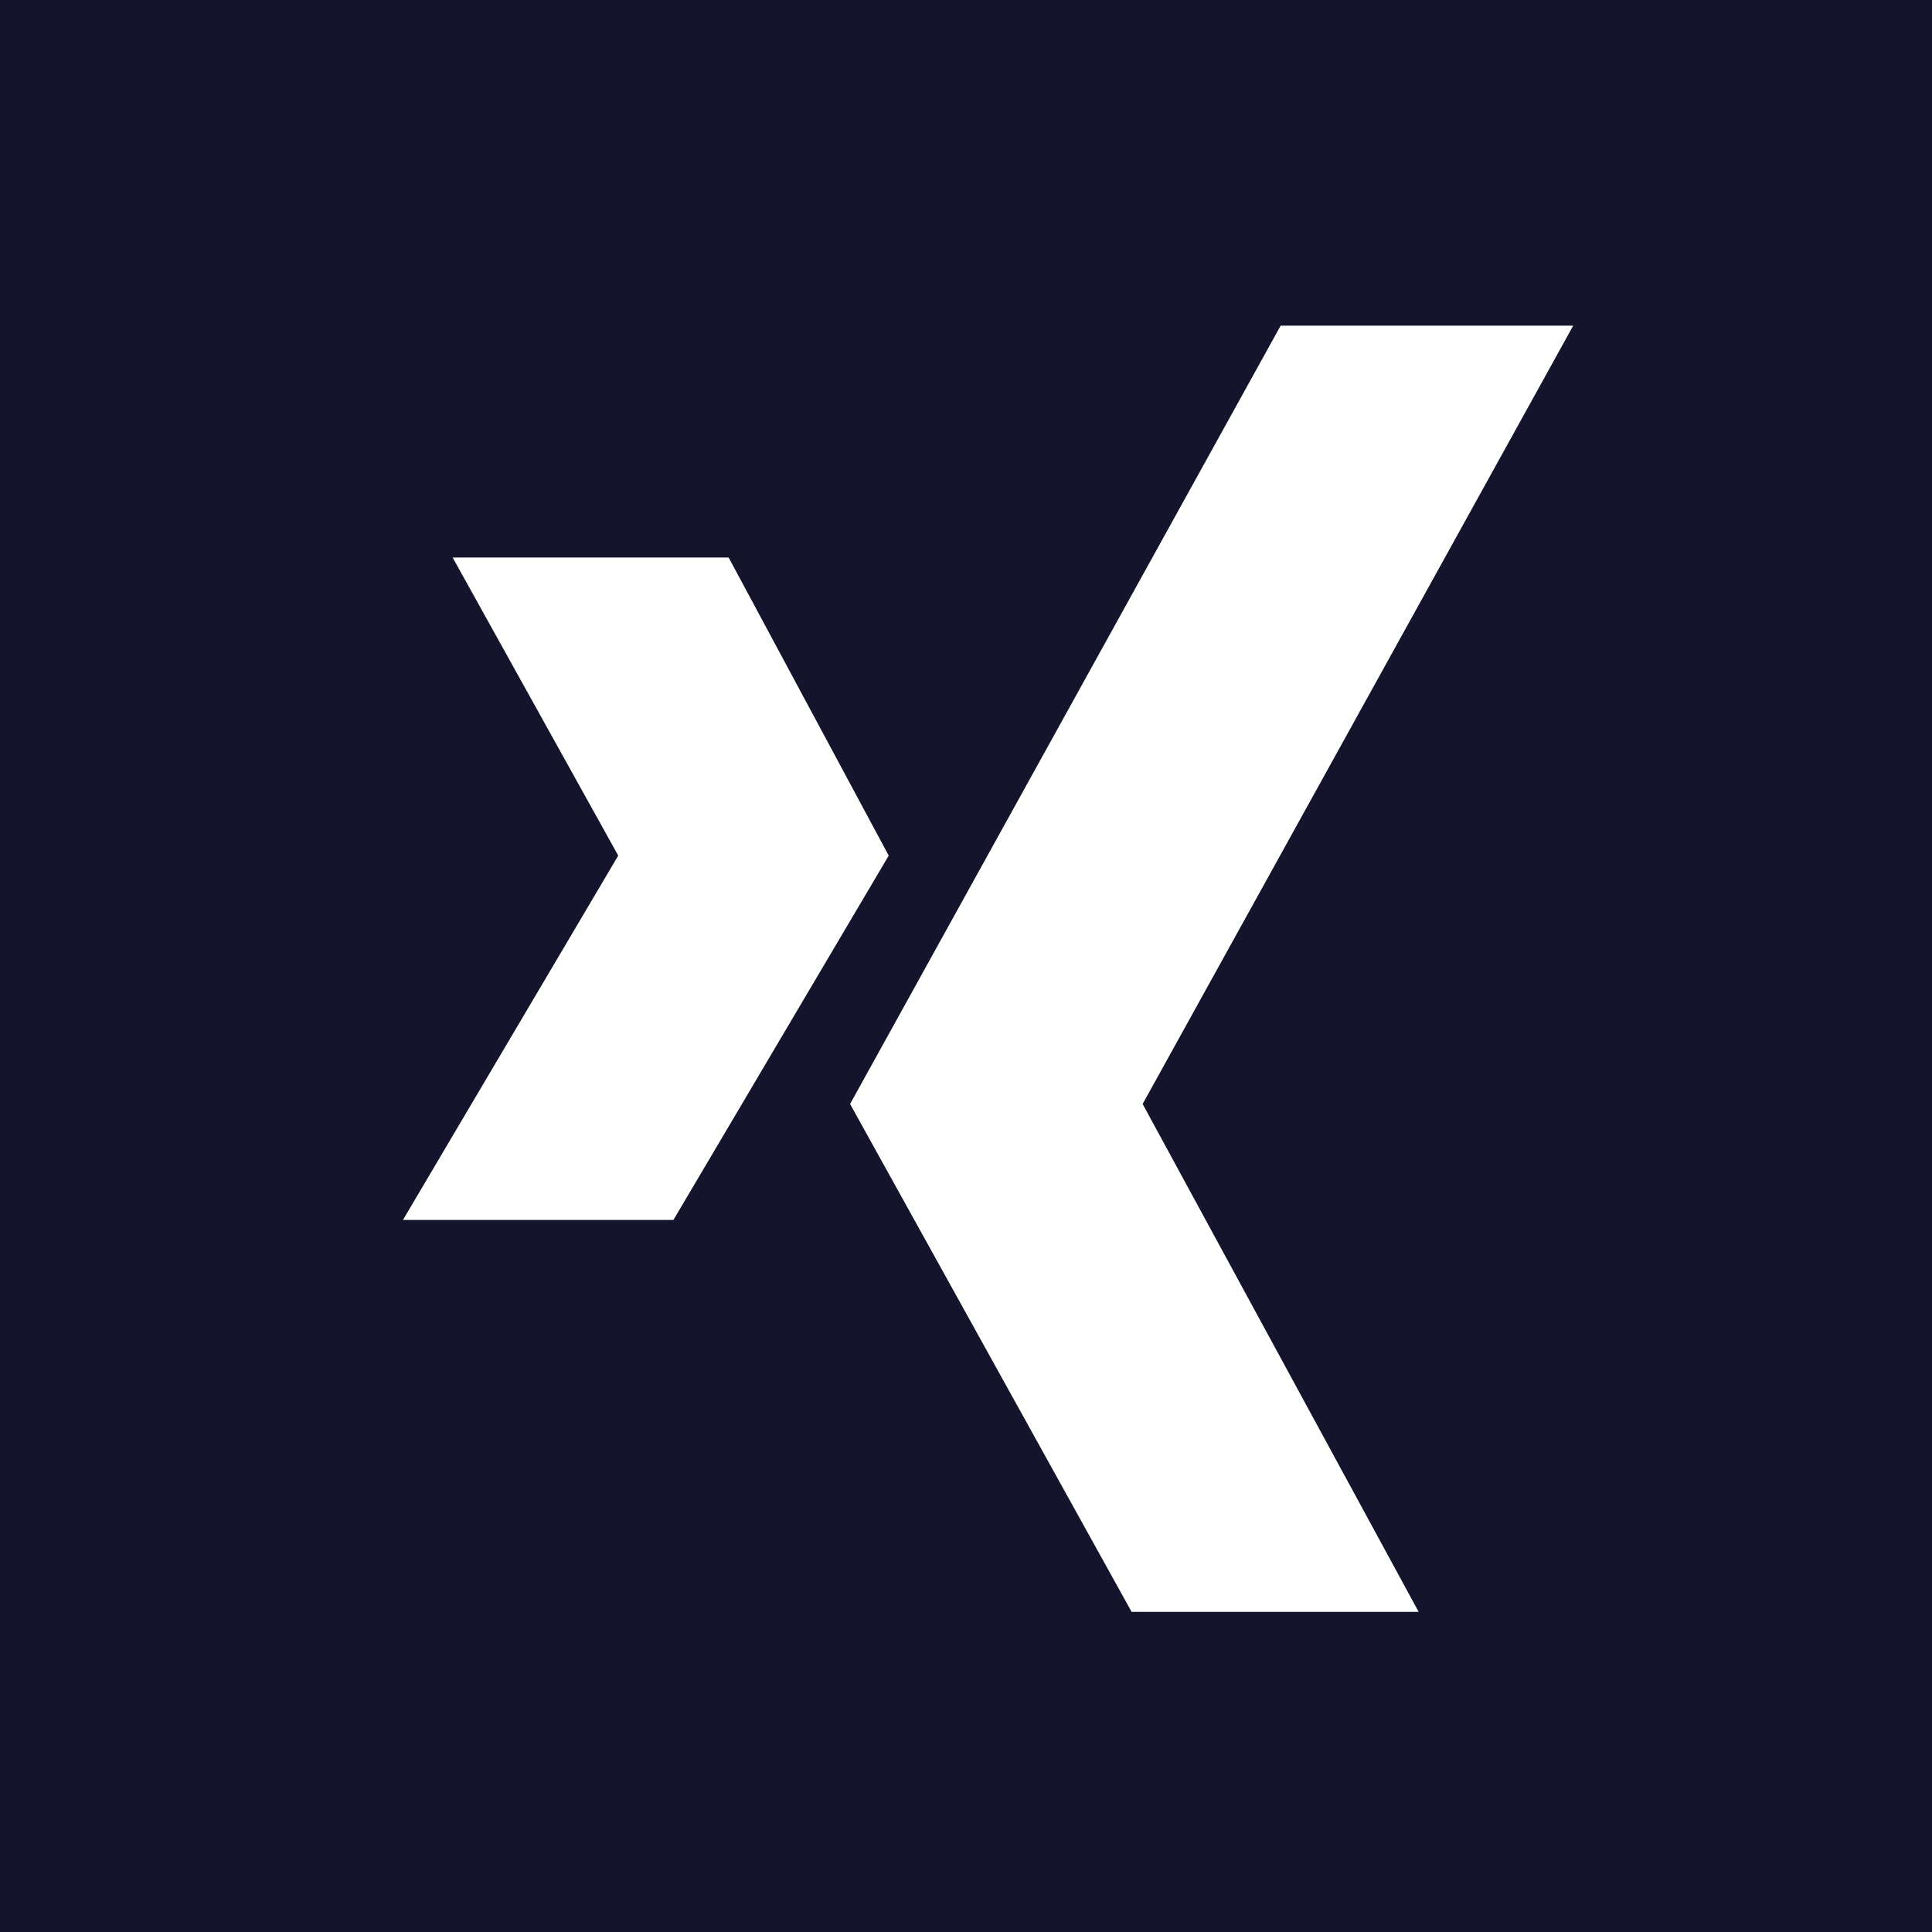 <?xml version="1.0" encoding="utf-8"?>
<!-- Generator: Adobe Illustrator 26.0.3, SVG Export Plug-In . SVG Version: 6.00 Build 0)  -->
<svg version="1.1" id="Ebene_1" xmlns="http://www.w3.org/2000/svg" xmlns:xlink="http://www.w3.org/1999/xlink" x="0px" y="0px"
	 viewBox="0 0 35 35" style="enable-background:new 0 0 35 35;" xml:space="preserve">
<style type="text/css">
	.st0{fill:#14152D;}
	.st1{fill:#FFFFFF;}
</style>
<g id="Ebene_114">
	<rect class="st0" width="35" height="35"/>
	<polygon class="st1" points="13.2,10.1 8.2,10.1 11.2,15.5 7.3,22.1 12.2,22.1 16.1,15.5 	"/>
	<polygon class="st1" points="23.2,5.9 15.4,20 20.5,29.2 25.7,29.2 20.7,20 28.5,5.9 	"/>
</g>
</svg>

